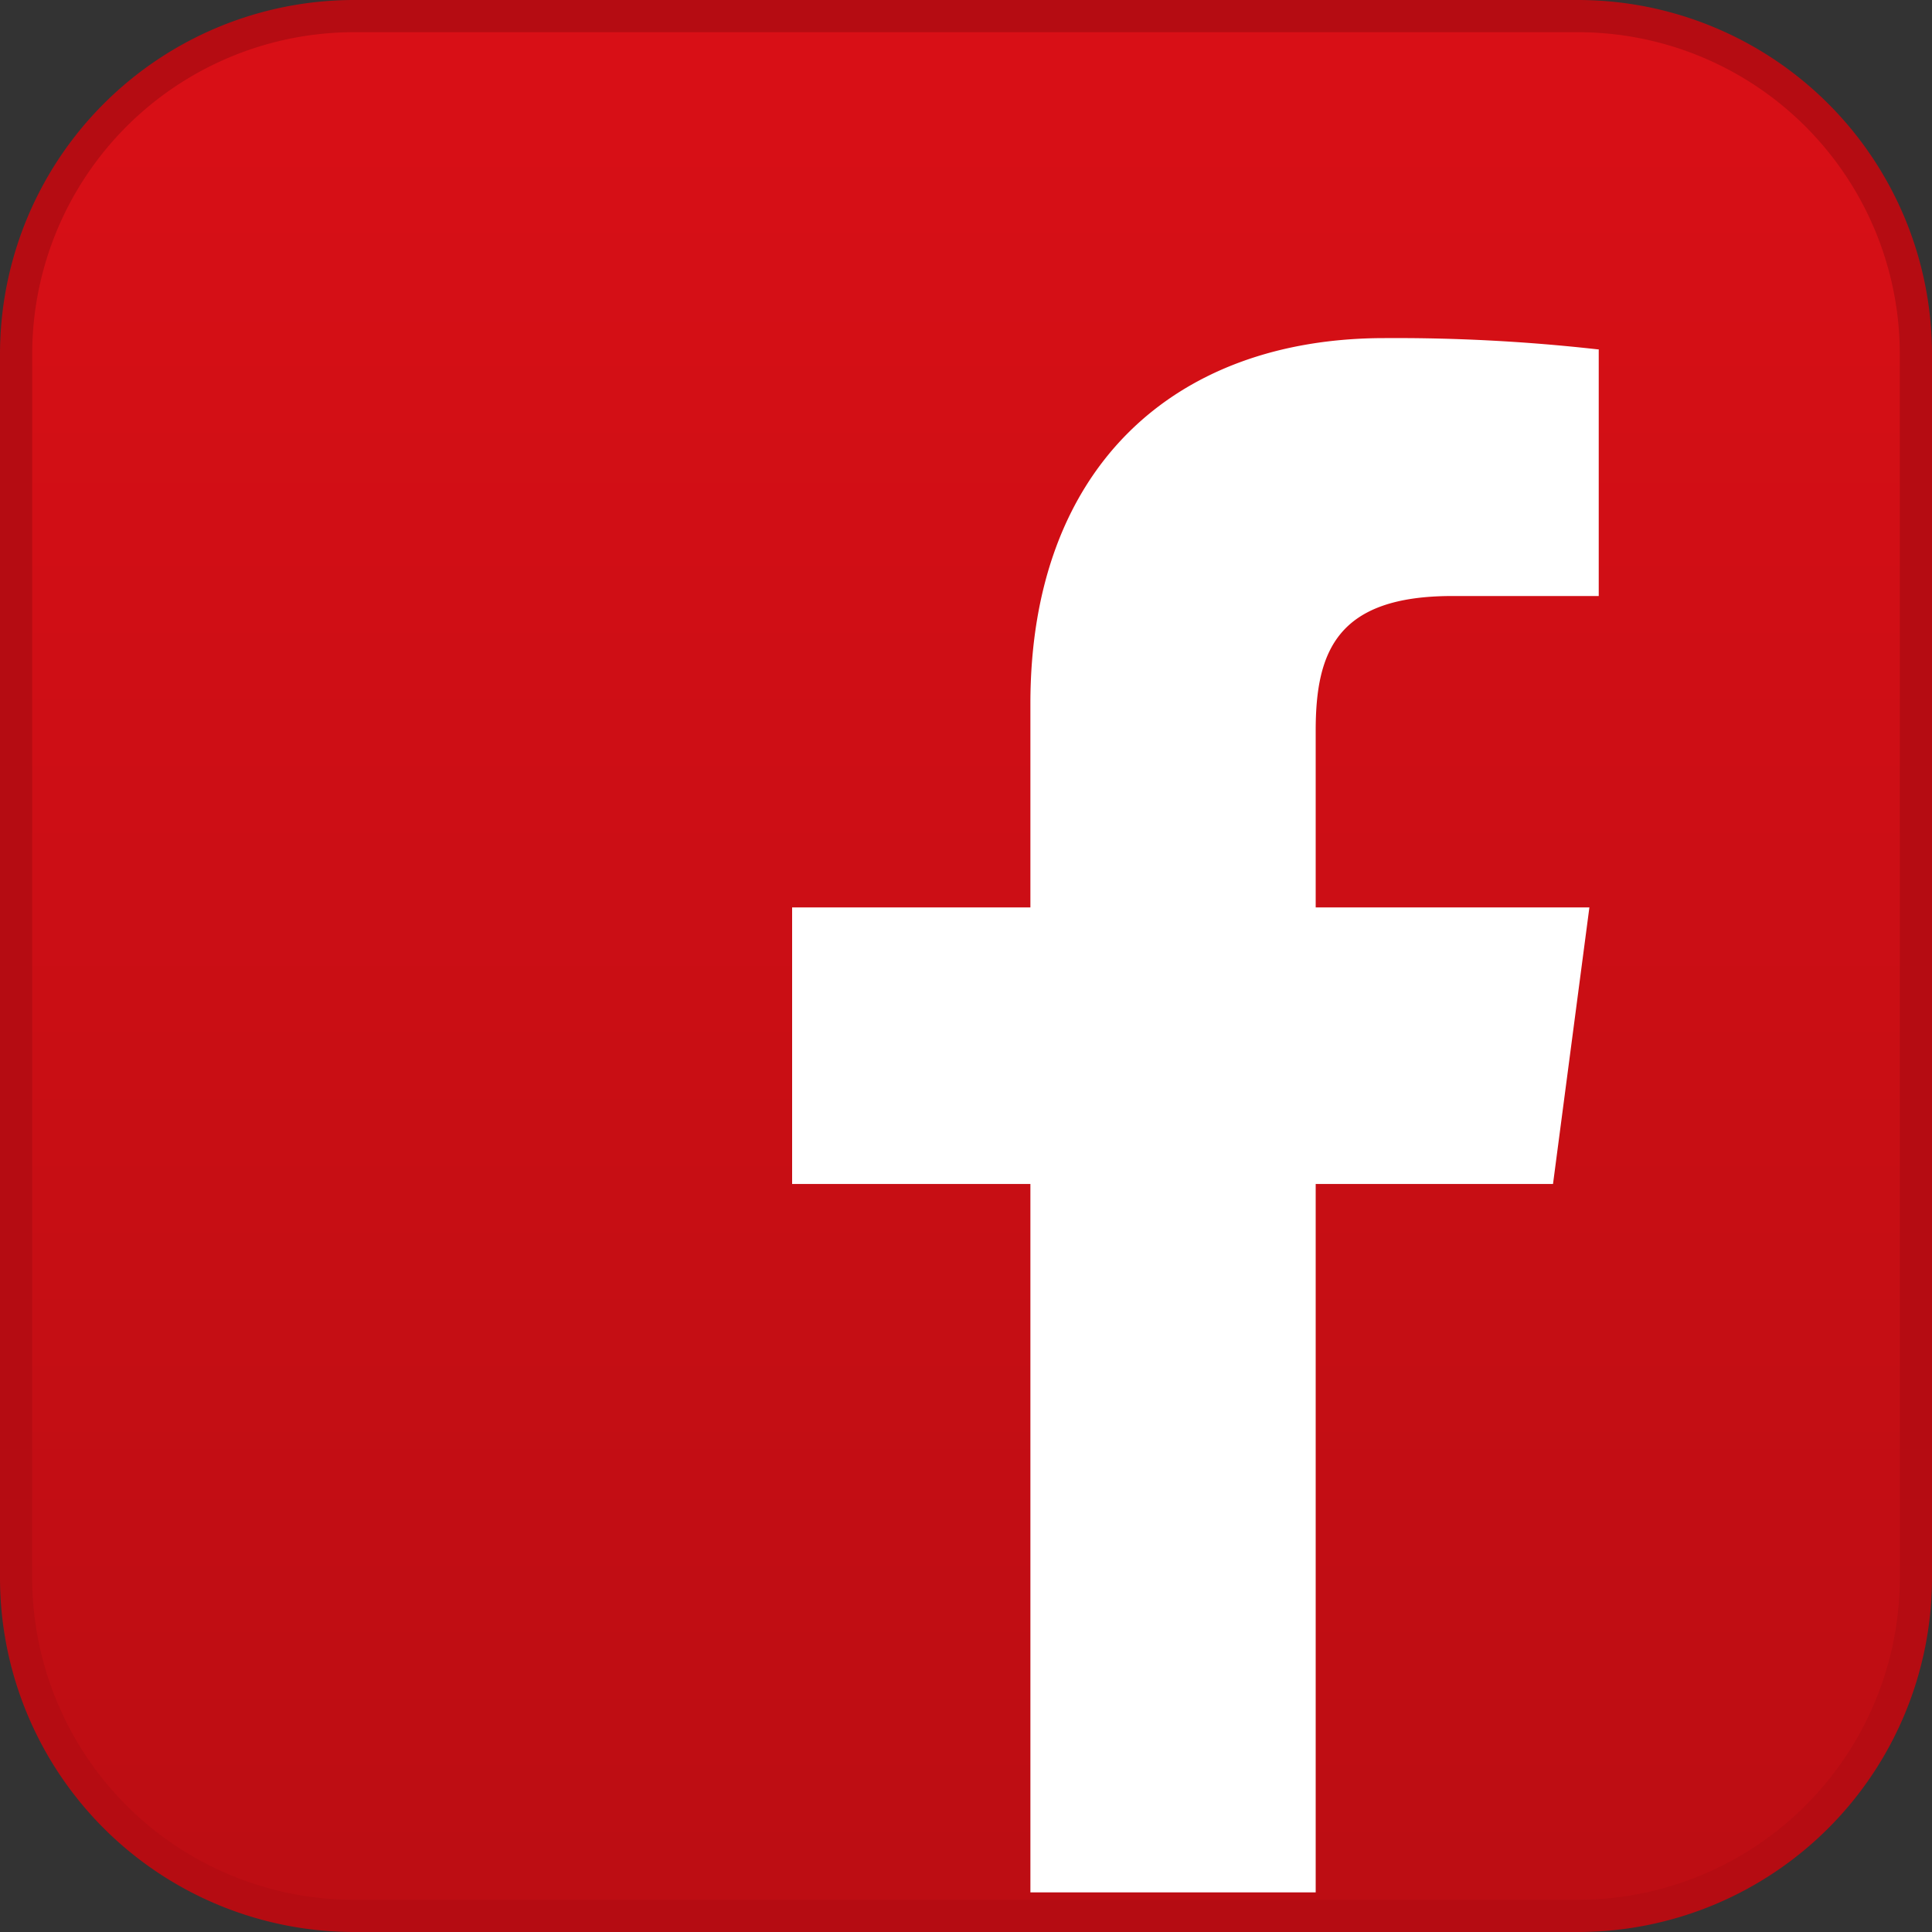 <svg id="Calque_1" data-name="Calque 1" xmlns="http://www.w3.org/2000/svg" xmlns:xlink="http://www.w3.org/1999/xlink" viewBox="0 0 60 60"><rect x="0" y="0" width="60" height="60" fill="#333333" stroke="none"/><defs><linearGradient id="Dégradé_sans_nom_9" x1="30" x2="30" y2="60" gradientUnits="userSpaceOnUse"><stop offset="0" stop-color="#d90f16"/><stop offset="1" stop-color="#bc0d13"/></linearGradient></defs><rect width="60" height="60" rx="13" style="fill:#fff"/><path d="M48.45,0H11.55A11.59,11.59,0,0,0,0,11.55v36.9A11.59,11.59,0,0,0,11.55,60h36.9A11.59,11.59,0,0,0,60,48.45V11.55A11.59,11.59,0,0,0,48.45,0Zm1.2,10.85v7.66H45.1c-3.57,0-4.24,1.71-4.24,4.18v5.49h8.5l-1.13,8.59H40.86v22H32v-22h-7.4V28.18H32V21.85C32,14.51,36.48,10.5,43,10.5a56.06,56.06,0,0,1,6.62.35Z" style="fill:url(#Dégradé_sans_nom_9)"/><path d="M49,1A10,10,0,0,1,59,11V49A10,10,0,0,1,49,59H11A10,10,0,0,1,1,49V11A10,10,0,0,1,11,1H49m0-1H11A11,11,0,0,0,0,11V49A11,11,0,0,0,11,60H49A11,11,0,0,0,60,49V11A11,11,0,0,0,49,0Z" style="fill:#b50c12"/></svg>